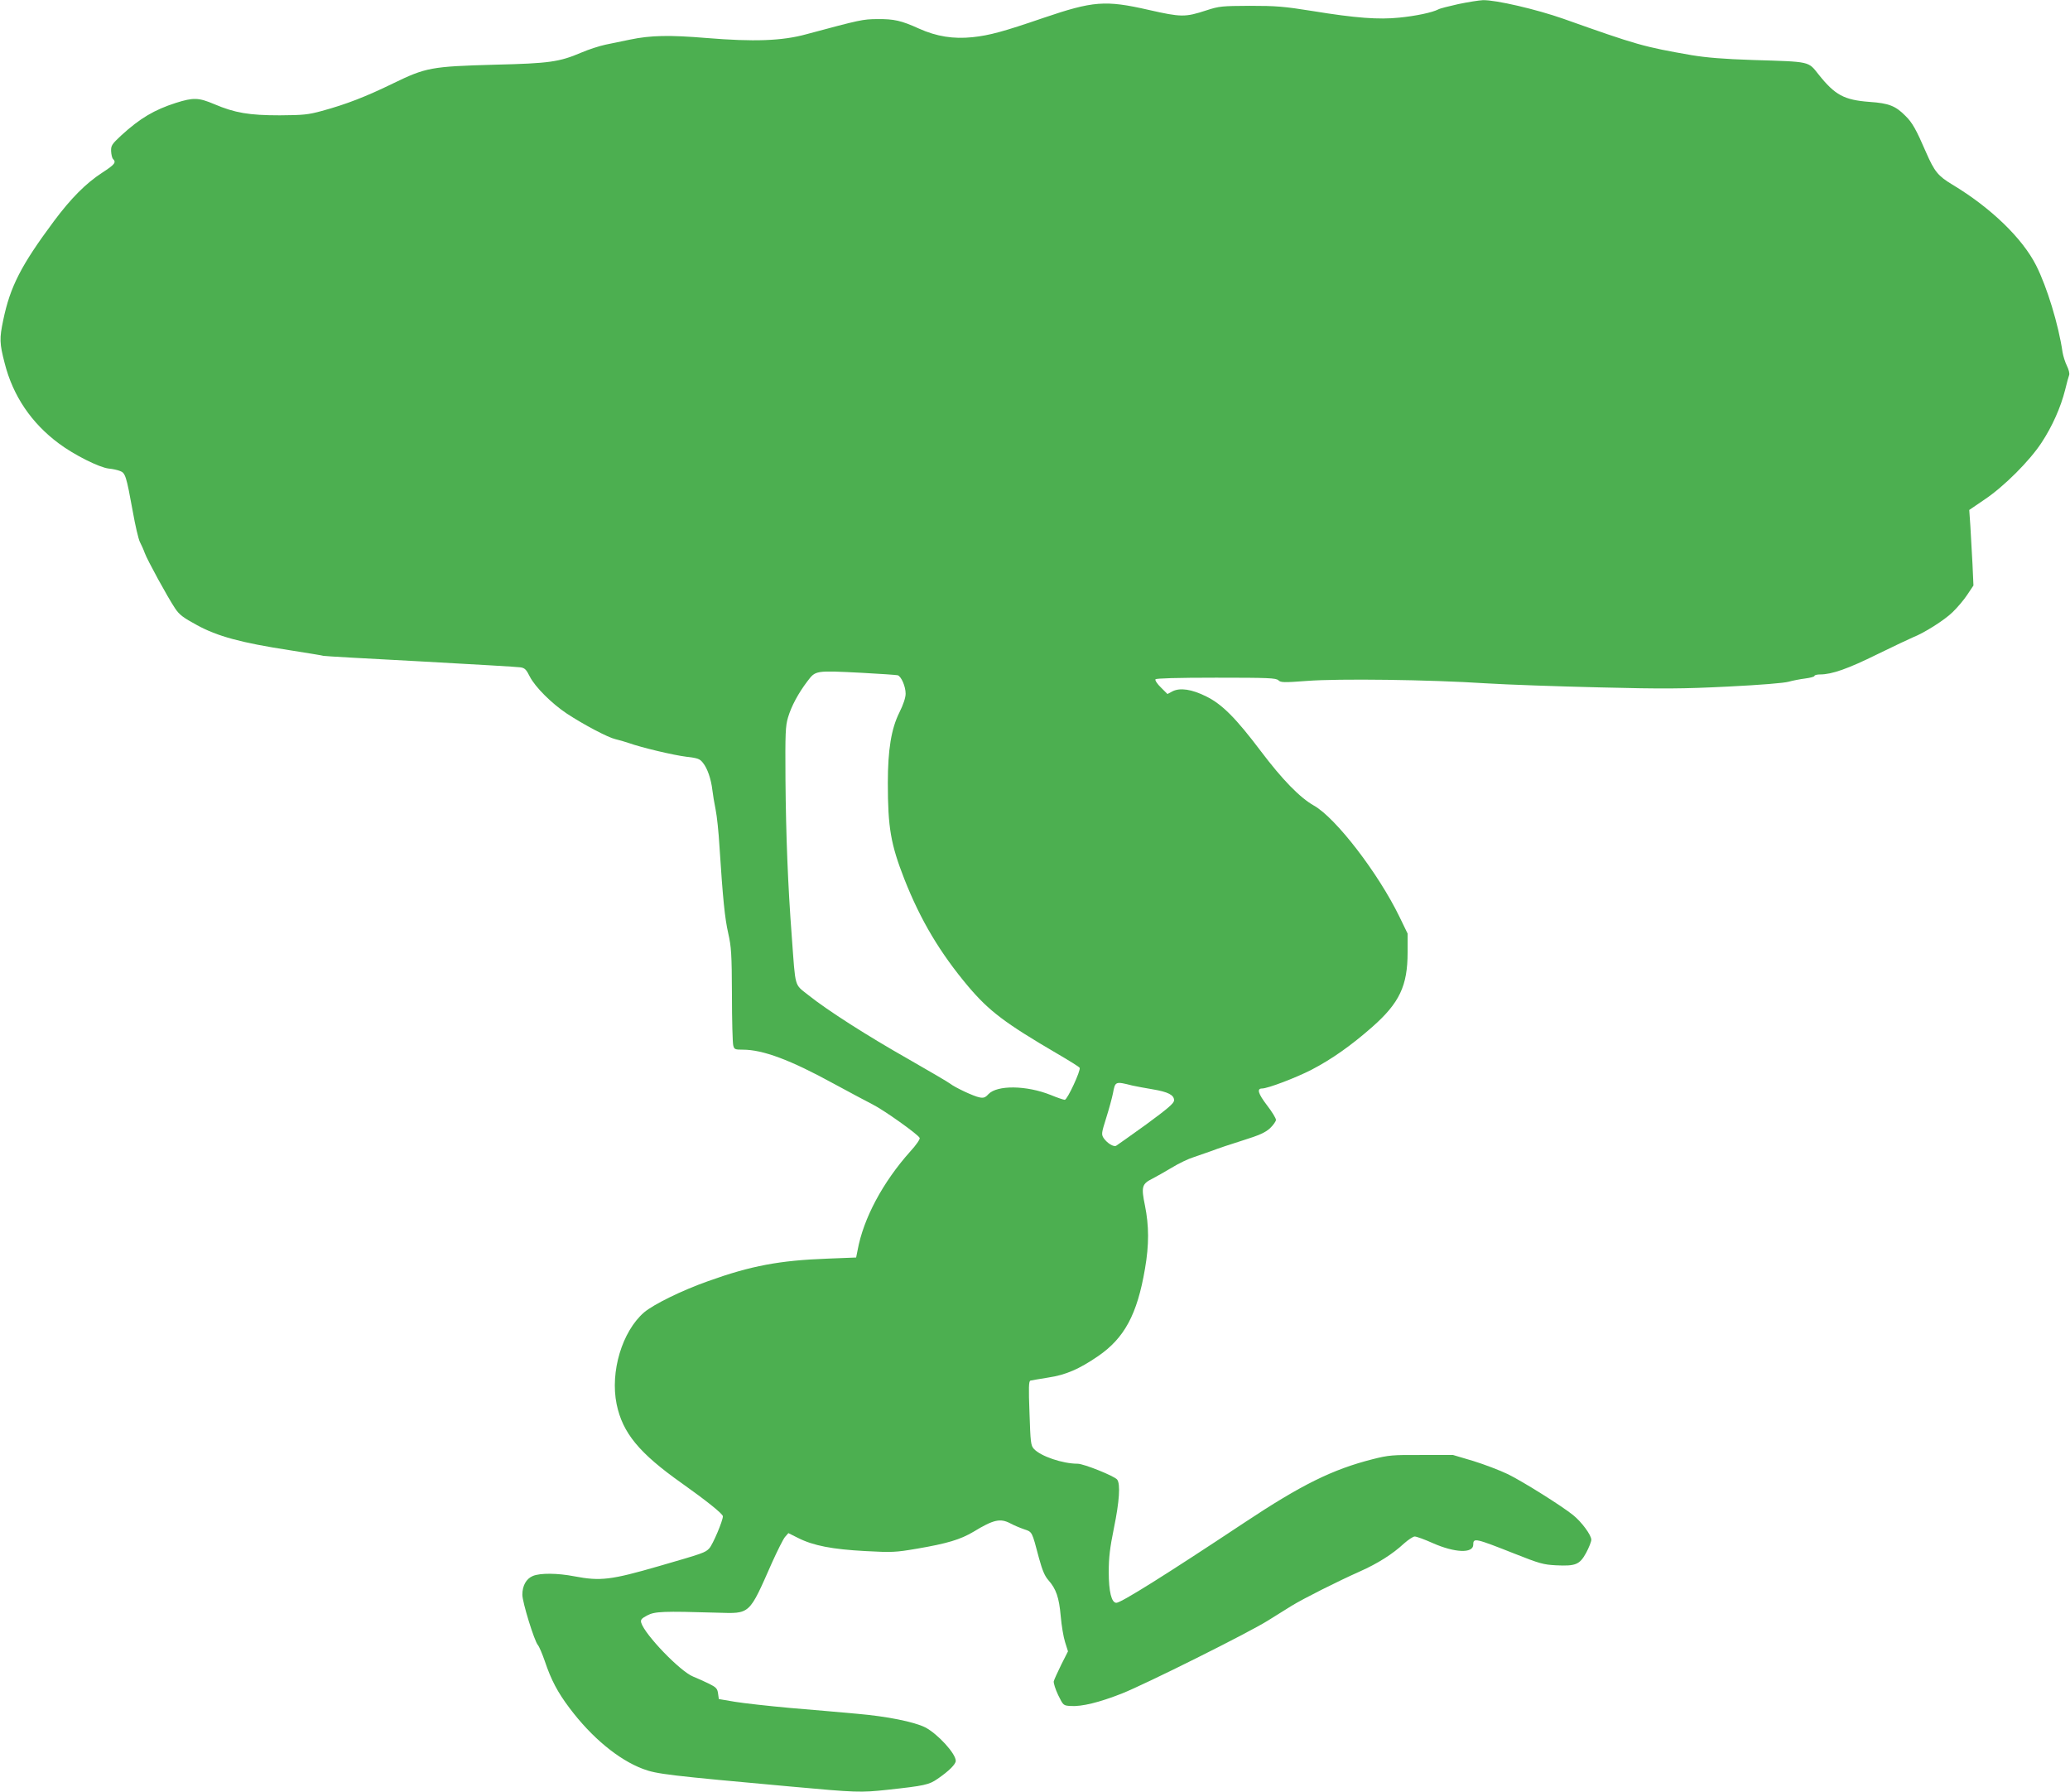 <?xml version="1.0" standalone="no"?>
<!DOCTYPE svg PUBLIC "-//W3C//DTD SVG 20010904//EN"
 "http://www.w3.org/TR/2001/REC-SVG-20010904/DTD/svg10.dtd">
<svg version="1.0" xmlns="http://www.w3.org/2000/svg"
 width="1280pt" height="1108pt" viewBox="0 0 1280 1108"
 preserveAspectRatio="xMidYMid meet">
<g transform="translate(0,1108) scale(0.1,-0.1)"
fill="#4caf50" stroke="none">
<path d="M9019 11055 c-58 -13 -115 -27 -125 -33 -36 -19 -139 -41 -242 -51
-127 -13 -267 -3 -537 41 -174 28 -224 32 -385 32 -175 -1 -190 -2 -270 -28
-132 -43 -155 -43 -358 3 -268 61 -342 55 -651 -50 -245 -84 -332 -108 -438
-119 -117 -12 -221 4 -330 53 -110 50 -155 60 -258 59 -91 -1 -101 -3 -440
-94 -149 -41 -324 -47 -616 -23 -229 19 -345 17 -474 -10 -44 -9 -111 -23
-150 -31 -38 -8 -106 -30 -150 -49 -136 -58 -197 -67 -535 -75 -394 -11 -426
-17 -630 -116 -166 -81 -289 -129 -440 -170 -84 -23 -114 -26 -260 -27 -190 0
-278 15 -405 69 -97 41 -129 42 -237 8 -134 -43 -222 -95 -338 -201 -58 -54
-64 -63 -63 -97 1 -21 6 -43 12 -49 21 -21 11 -34 -66 -84 -103 -67 -194 -159
-300 -301 -203 -273 -270 -404 -313 -611 -24 -114 -23 -144 9 -267 51 -201
165 -370 335 -496 95 -71 249 -148 308 -155 24 -2 55 -9 70 -15 33 -12 39 -30
79 -250 15 -86 35 -171 44 -189 9 -17 23 -48 30 -68 15 -42 141 -273 188 -343
26 -39 50 -57 135 -103 126 -69 272 -109 572 -155 113 -18 207 -33 210 -35 3
-2 271 -17 595 -34 325 -18 605 -34 623 -37 27 -4 36 -13 58 -57 33 -65 137
-168 229 -229 105 -69 255 -148 300 -158 22 -5 59 -16 83 -24 78 -28 276 -75
357 -85 70 -8 83 -13 102 -38 27 -33 50 -99 58 -168 3 -27 12 -81 20 -120 8
-38 19 -142 24 -230 21 -325 33 -442 54 -535 19 -84 22 -127 23 -380 0 -157 4
-298 8 -313 6 -25 10 -27 60 -27 123 0 293 -63 561 -210 99 -54 207 -111 240
-128 70 -35 284 -187 292 -208 3 -7 -22 -44 -58 -83 -170 -190 -290 -414 -326
-611 l-9 -45 -178 -7 c-296 -11 -472 -44 -737 -139 -164 -58 -336 -143 -396
-193 -136 -118 -211 -367 -170 -568 37 -178 139 -302 402 -488 151 -107 255
-190 255 -205 0 -28 -62 -174 -84 -198 -25 -27 -38 -31 -311 -110 -297 -86
-362 -94 -524 -63 -103 20 -211 21 -256 2 -41 -17 -65 -60 -65 -116 0 -46 74
-286 96 -311 8 -9 27 -54 43 -100 39 -116 79 -192 153 -290 136 -181 302 -319
454 -376 84 -32 163 -41 914 -109 406 -37 430 -38 598 -20 230 25 257 31 310
68 70 48 112 90 112 111 0 45 -112 167 -189 207 -68 34 -235 68 -421 84 -96 9
-283 25 -415 36 -132 12 -285 29 -340 38 l-100 17 -5 35 c-4 30 -12 38 -56 60
-28 14 -72 33 -98 44 -79 31 -299 259 -321 333 -5 18 1 26 37 45 47 25 98 27
433 17 206 -6 195 -16 339 310 33 73 69 145 80 158 l21 24 60 -30 c95 -48 212
-70 414 -81 168 -9 188 -8 323 15 186 32 266 56 347 104 125 76 166 85 229 52
20 -11 58 -27 84 -36 52 -18 48 -10 93 -180 20 -73 35 -109 57 -134 49 -55 67
-109 77 -223 5 -58 17 -130 27 -161 l18 -57 -42 -83 c-22 -45 -43 -91 -46
-102 -2 -11 10 -49 27 -85 32 -65 32 -65 78 -68 69 -4 173 21 316 77 150 60
780 374 903 451 47 29 112 70 146 91 73 45 288 153 423 213 110 49 202 107
273 173 26 23 56 43 66 43 11 0 61 -18 112 -41 136 -60 250 -65 250 -9 0 43
12 40 260 -58 149 -59 174 -66 251 -70 122 -6 147 4 187 77 17 32 32 69 32 81
0 29 -60 110 -112 152 -69 56 -308 206 -403 253 -50 24 -147 61 -215 82 l-125
37 -195 0 c-180 1 -203 -1 -302 -26 -248 -63 -439 -157 -793 -392 -487 -323
-763 -496 -792 -496 -30 0 -47 70 -47 190 0 90 7 149 32 272 34 165 41 273 20
300 -17 22 -207 98 -244 98 -93 0 -229 46 -271 92 -19 21 -21 40 -27 221 -6
158 -5 198 6 201 7 2 57 10 111 19 107 16 190 52 307 132 163 112 242 258 290
540 26 149 25 267 0 391 -24 116 -19 134 45 166 22 11 76 42 120 68 44 27 105
56 135 65 30 10 82 28 115 40 33 13 119 42 190 64 102 32 138 48 168 75 20 19
37 43 37 52 0 10 -25 51 -56 91 -54 71 -64 103 -30 103 35 0 209 66 306 116
125 65 244 149 375 264 169 149 219 255 219 461 l0 117 -50 103 c-131 270
-394 612 -529 688 -87 49 -196 161 -328 336 -154 204 -240 291 -338 339 -90
45 -162 55 -208 32 l-32 -17 -40 40 c-23 22 -38 45 -34 51 4 6 131 10 375 10
324 0 370 -2 385 -16 14 -14 32 -15 177 -4 195 15 755 8 1108 -15 129 -8 444
-19 700 -25 398 -10 513 -9 795 5 202 10 347 22 375 30 25 7 71 16 103 20 31
4 57 11 57 16 0 5 16 9 35 9 72 0 172 35 354 125 102 50 202 97 221 105 67 26
193 105 244 155 29 28 70 76 91 108 l38 57 -6 133 c-4 72 -10 177 -13 233 l-7
101 94 64 c121 81 279 239 353 352 66 100 119 219 146 327 10 41 21 82 25 92
3 9 -3 34 -14 56 -11 22 -23 60 -27 84 -25 171 -96 403 -163 536 -85 169 -281
358 -519 501 -88 53 -110 80 -162 199 -61 141 -85 184 -127 225 -61 62 -103
79 -223 87 -157 12 -213 42 -315 170 -65 82 -48 78 -405 89 -185 6 -289 15
-380 30 -298 52 -334 62 -793 225 -165 58 -418 117 -497 115 -25 -1 -93 -12
-151 -24z m-3688 -4135 c112 -6 211 -13 220 -15 22 -7 49 -69 49 -114 0 -24
-14 -67 -39 -117 -50 -100 -71 -231 -71 -435 0 -276 18 -379 102 -594 101
-256 221 -457 396 -665 130 -153 227 -226 550 -415 72 -42 135 -81 138 -87 9
-14 -76 -198 -92 -198 -7 0 -46 13 -87 30 -150 60 -331 62 -385 5 -19 -21 -30
-25 -55 -20 -37 7 -153 62 -182 85 -11 9 -126 76 -255 150 -256 145 -502 302
-621 397 -89 71 -79 37 -103 363 -24 315 -36 623 -39 970 -2 290 0 331 16 385
21 70 63 148 119 222 52 68 46 68 339 53z m1672 -2552 c22 -5 77 -15 124 -23
96 -16 133 -35 133 -68 0 -18 -36 -49 -172 -149 -95 -68 -179 -128 -186 -132
-16 -9 -56 16 -78 48 -14 23 -13 31 16 123 17 54 36 123 42 153 14 75 14 75
121 48z"/>
</g>
</svg>
